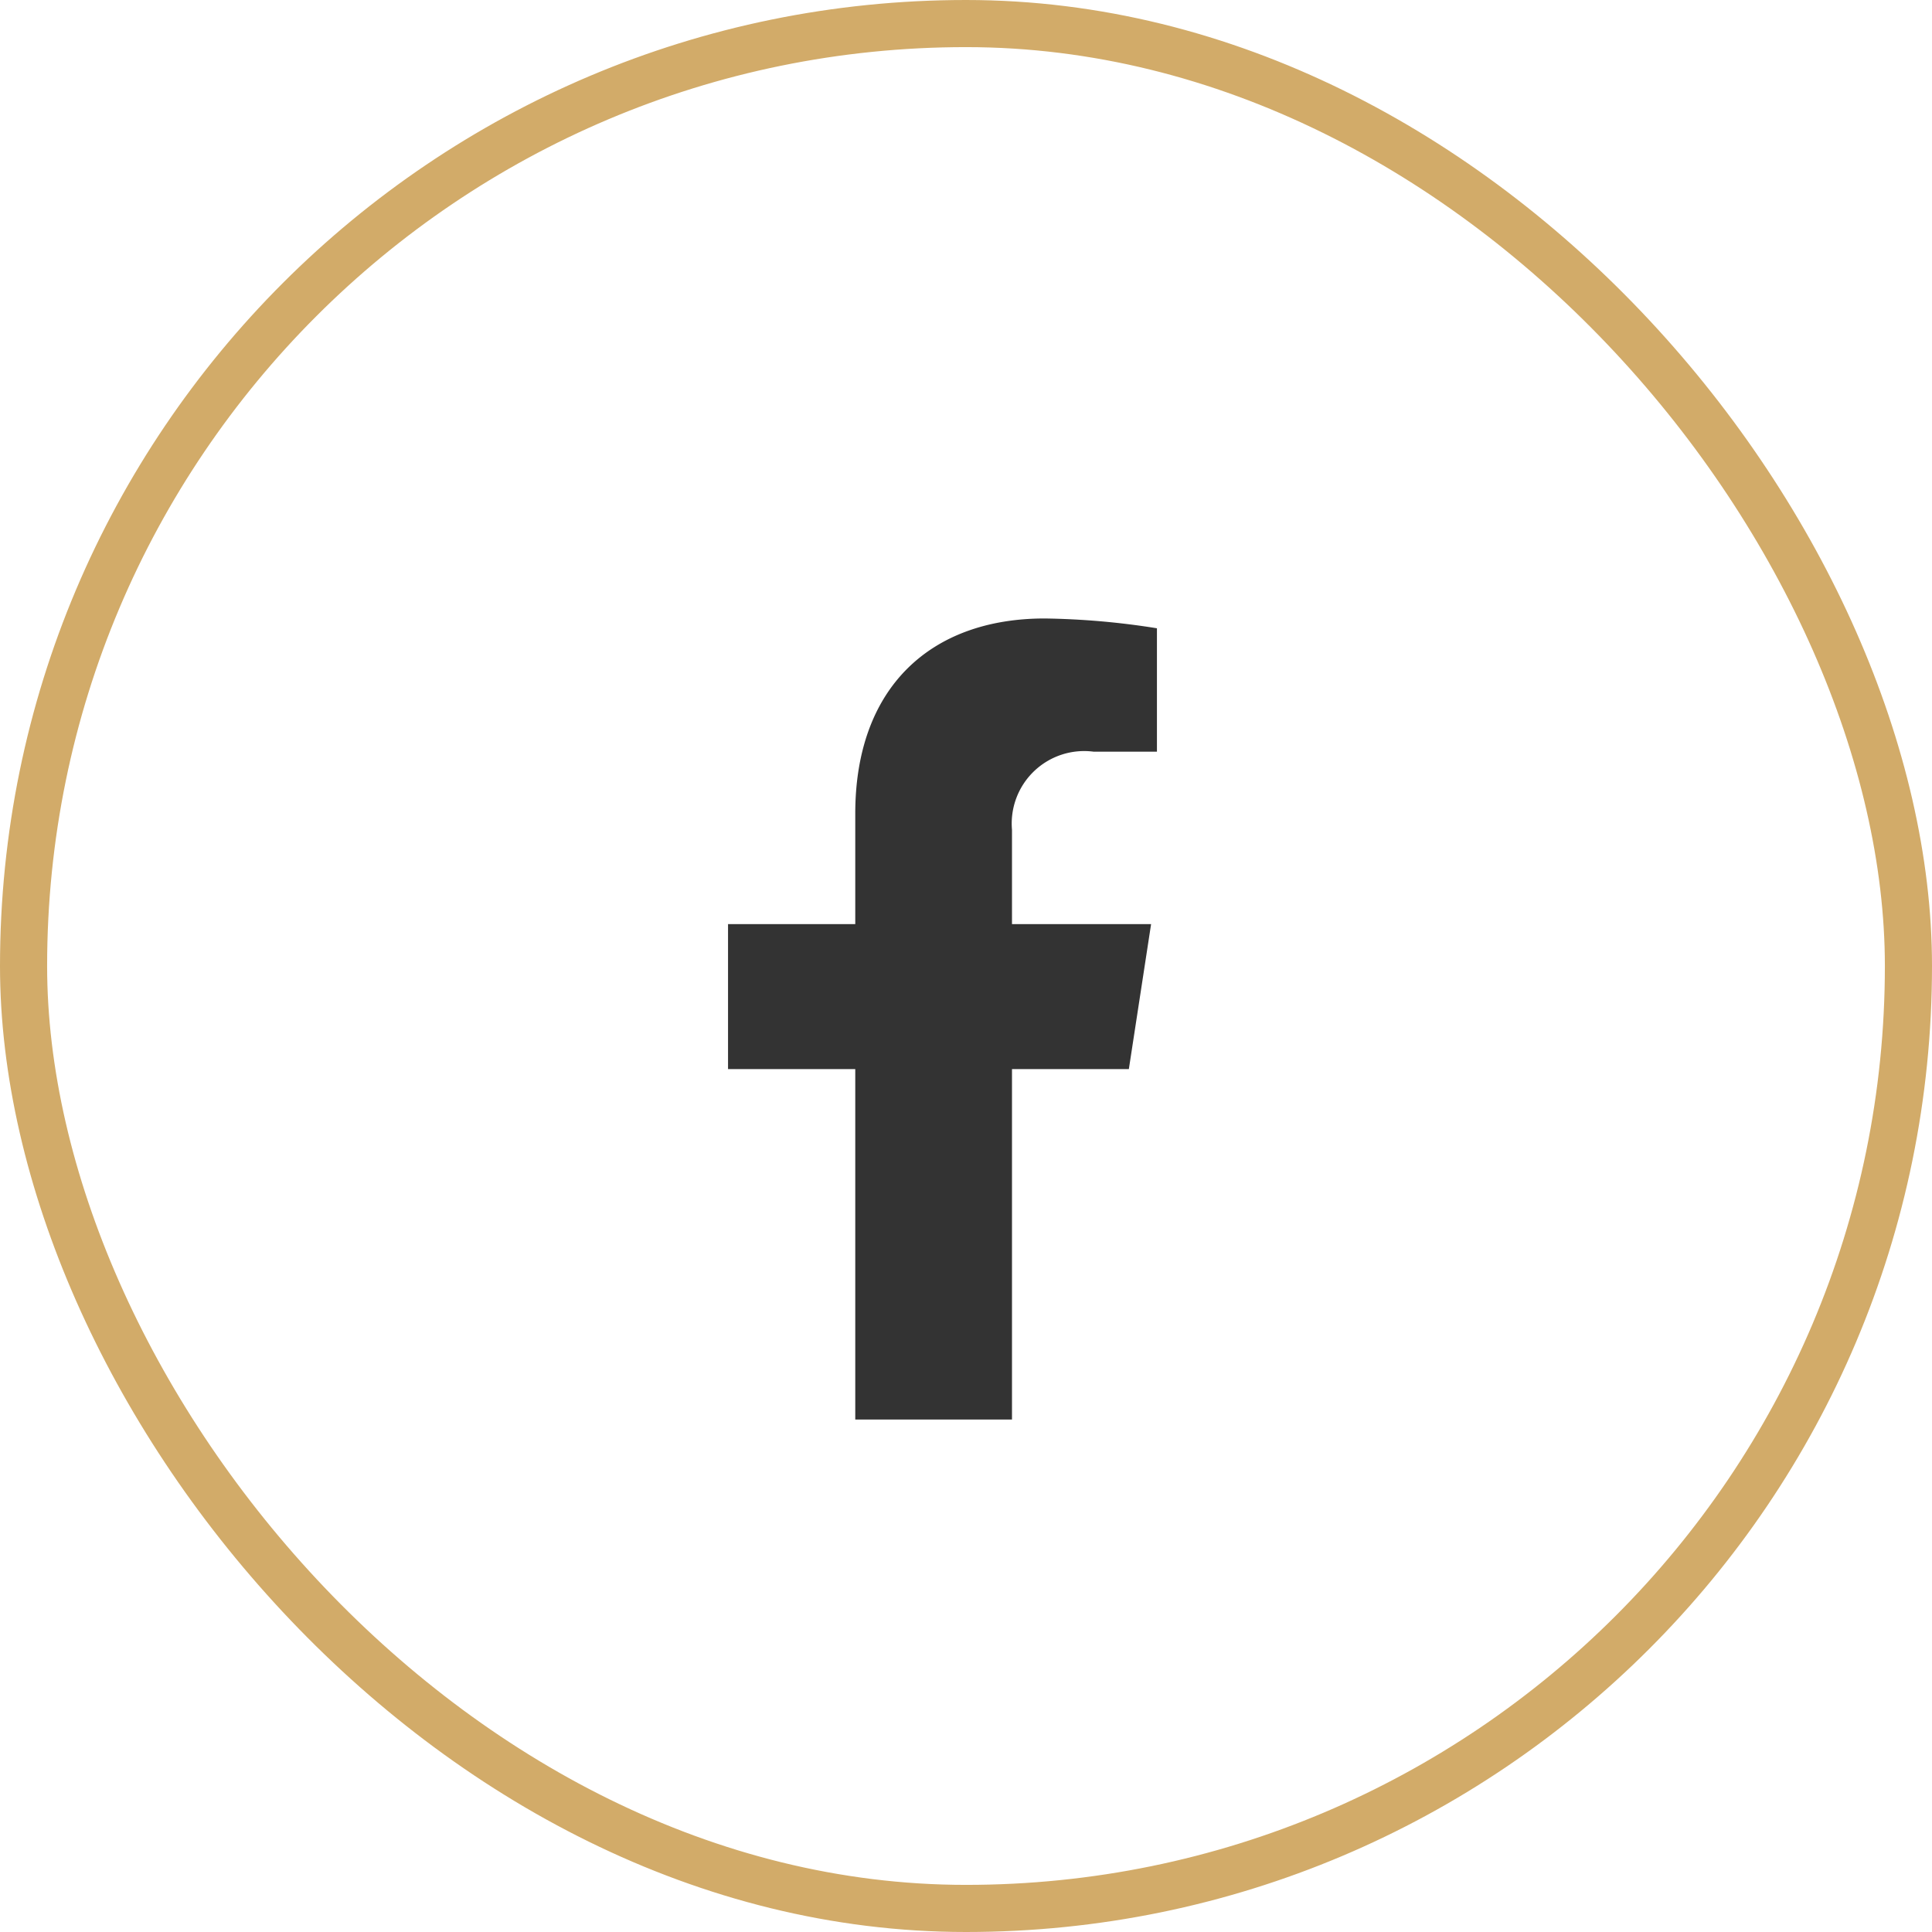<svg xmlns="http://www.w3.org/2000/svg" width="41" height="41" viewBox="0 0 41 41"><g transform="translate(-255 -5988)"><g transform="translate(255 5988)" fill="none" stroke="#d2ab69" stroke-width="1"><rect width="41" height="41" rx="20.5" stroke="none"/><rect x="0.5" y="0.5" width="40" height="40" rx="20" fill="none"/></g><path d="M3.956-5.312l.472-3.077H1.476v-2A1.538,1.538,0,0,1,3.21-12.048H4.552v-2.619a16.367,16.367,0,0,0-2.382-.208c-2.431,0-4.02,1.474-4.02,4.141v2.345h-2.7v3.077h2.7V2.125H1.476V-5.312Z" transform="translate(275 6016)" fill="#333"/></g></svg>